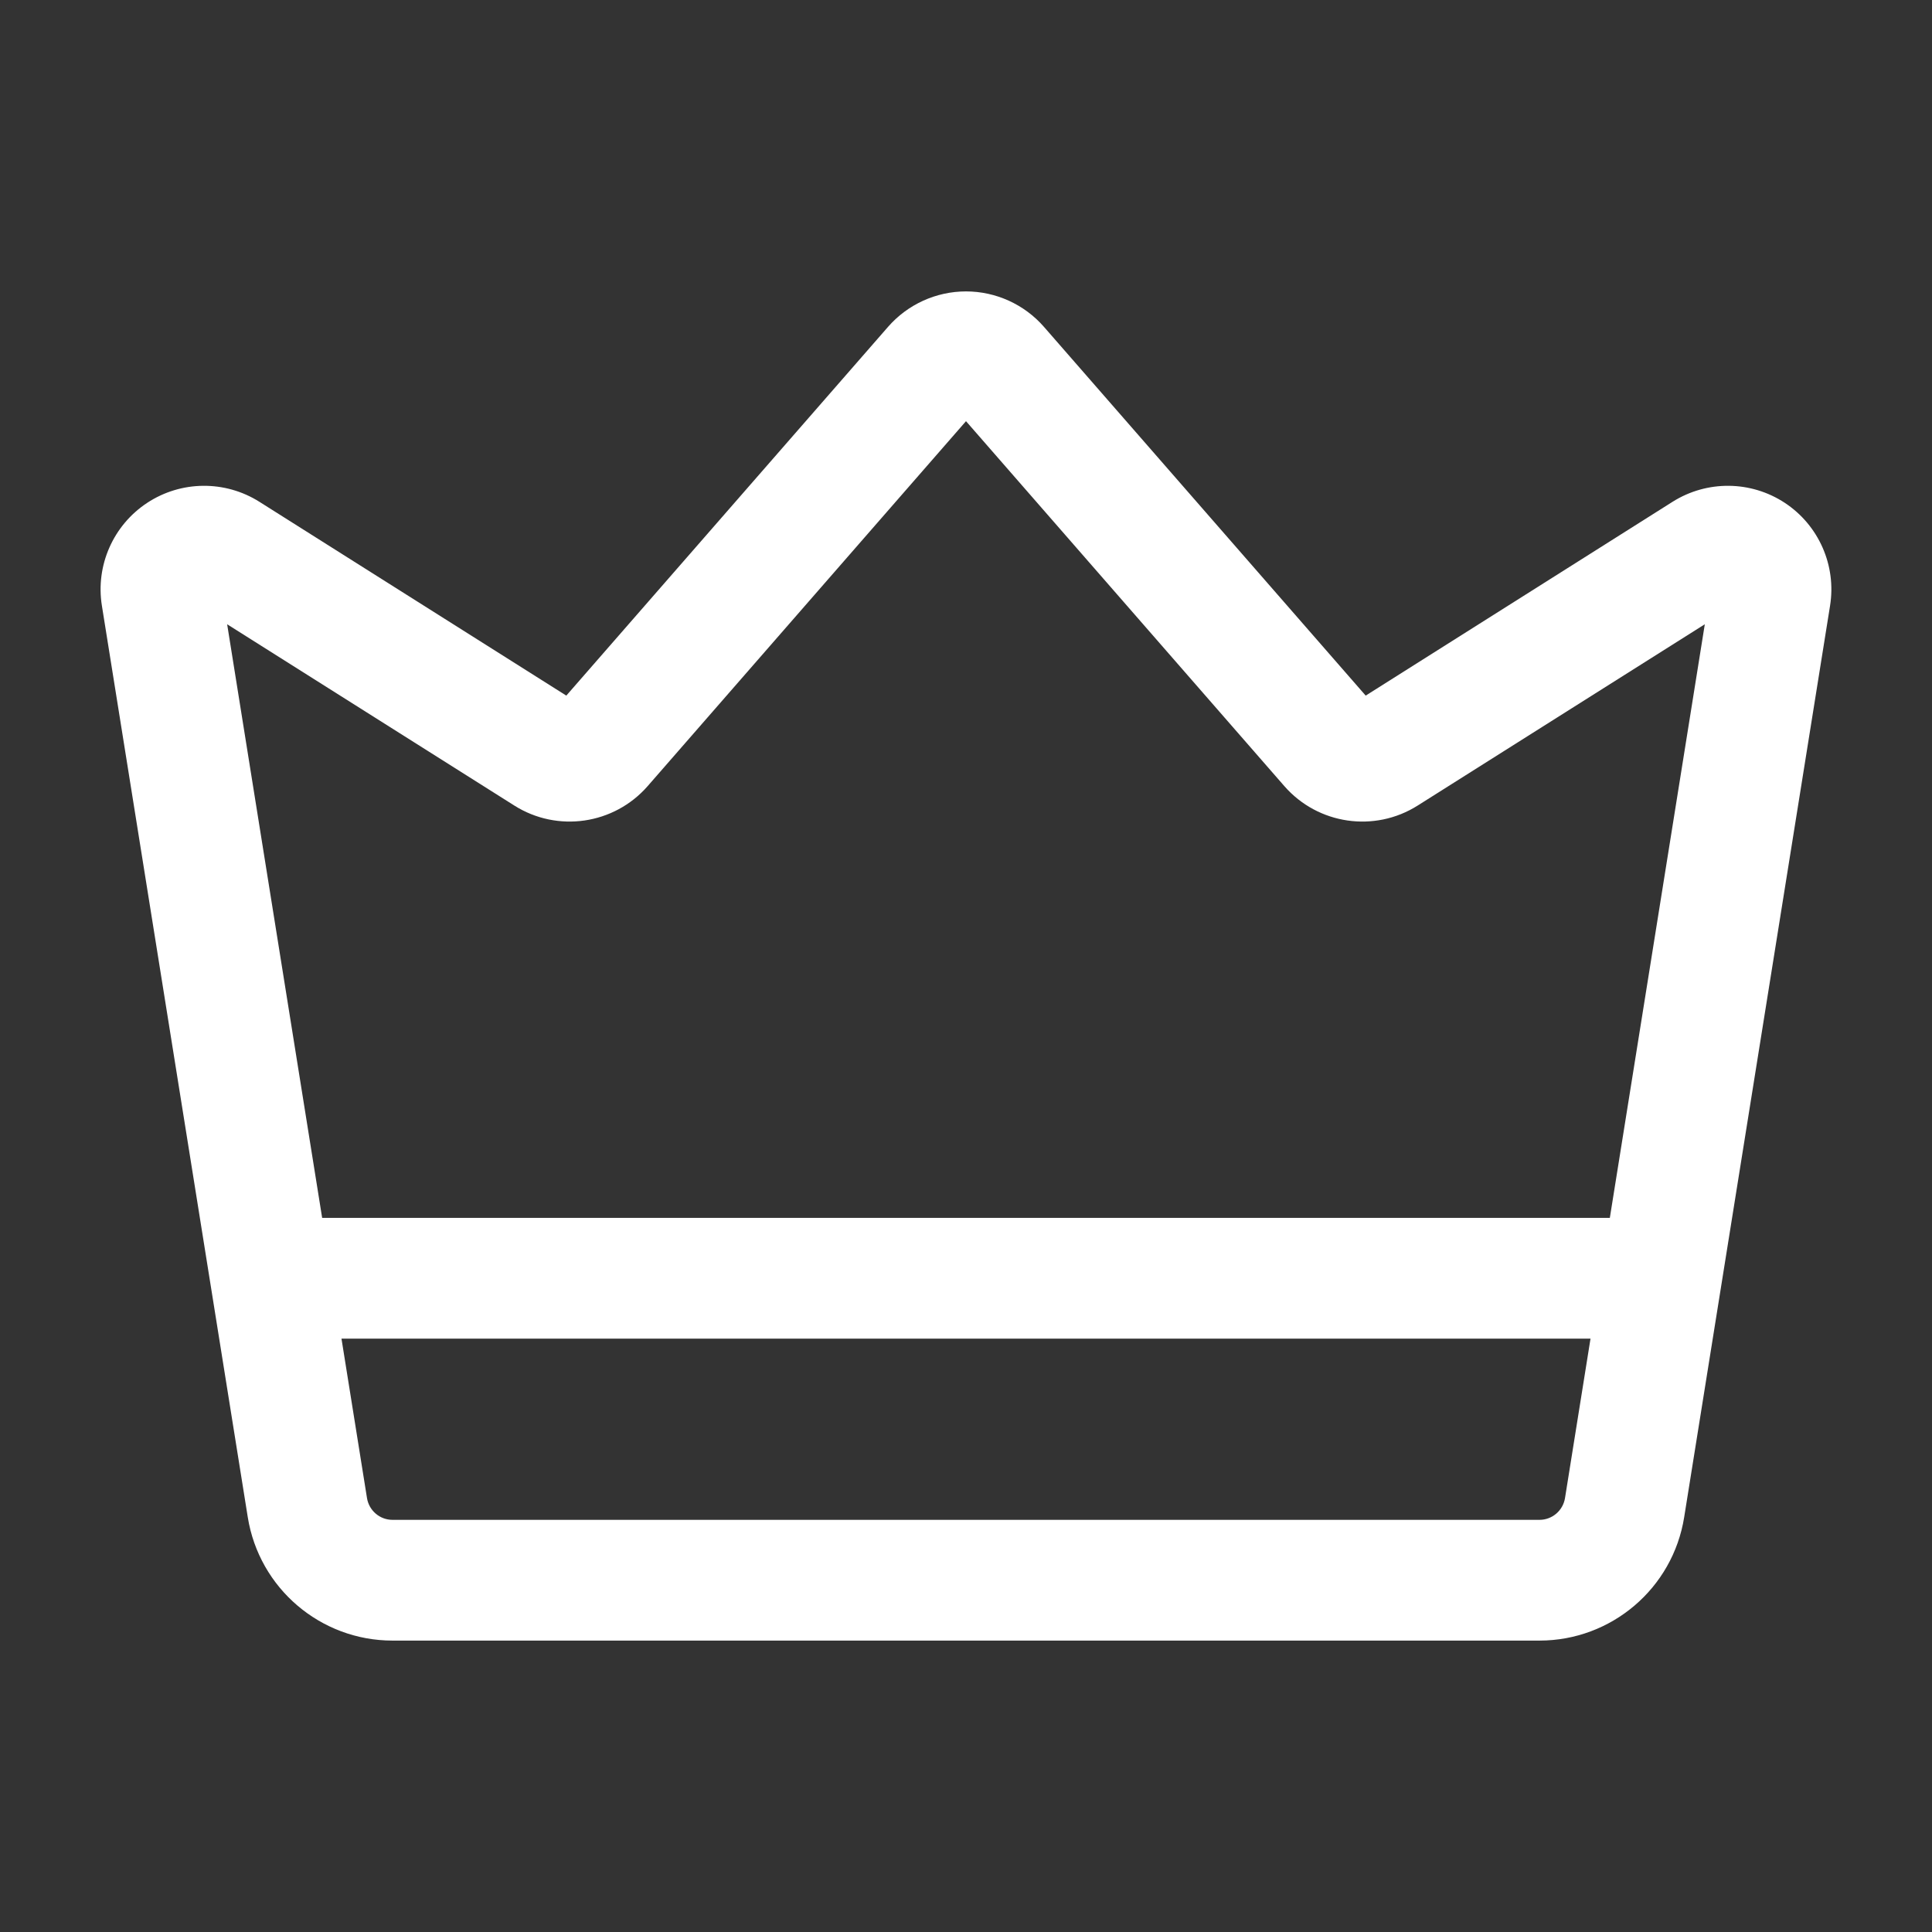<svg width="42" height="42" viewBox="0 0 42 42" fill="none" xmlns="http://www.w3.org/2000/svg">
<rect x="0" y="0" width="42" height="42" fill="#333333" stroke="none"/>
<path fill-rule="evenodd" clip-rule="evenodd" d="M12.311 15.122L19.304 7.107C19.731 6.617 20.351 6.335 21 6.335C21.649 6.335 22.269 6.617 22.696 7.107L29.689 15.122L36.361 10.908C37.109 10.437 38.062 10.446 38.801 10.932C39.539 11.419 39.924 12.294 39.784 13.167L36.613 32.98C36.367 34.528 35.031 35.665 33.467 35.665H8.533C6.968 35.665 5.633 34.528 5.386 32.98L2.215 13.167C2.075 12.294 2.46 11.419 3.199 10.932C3.937 10.446 4.891 10.437 5.638 10.908L12.311 15.122ZM4.938 13.571L7.978 32.566C8.022 32.839 8.256 33.04 8.533 33.04H33.467C33.743 33.04 33.978 32.839 34.022 32.566L37.061 13.571L30.819 17.512C29.881 18.105 28.651 17.925 27.921 17.09L21 9.156L14.079 17.09C13.349 17.925 12.119 18.105 11.181 17.512L4.938 13.571Z" fill="white"/>
<path fill-rule="evenodd" clip-rule="evenodd" d="M35.065 26.476C35.789 26.476 36.377 27.064 36.377 27.788C36.377 28.513 35.789 29.101 35.065 29.101H6.935C6.211 29.101 5.623 28.513 5.623 27.788C5.623 27.064 6.211 26.476 6.935 26.476H35.065Z" fill="white"/>
</svg>
